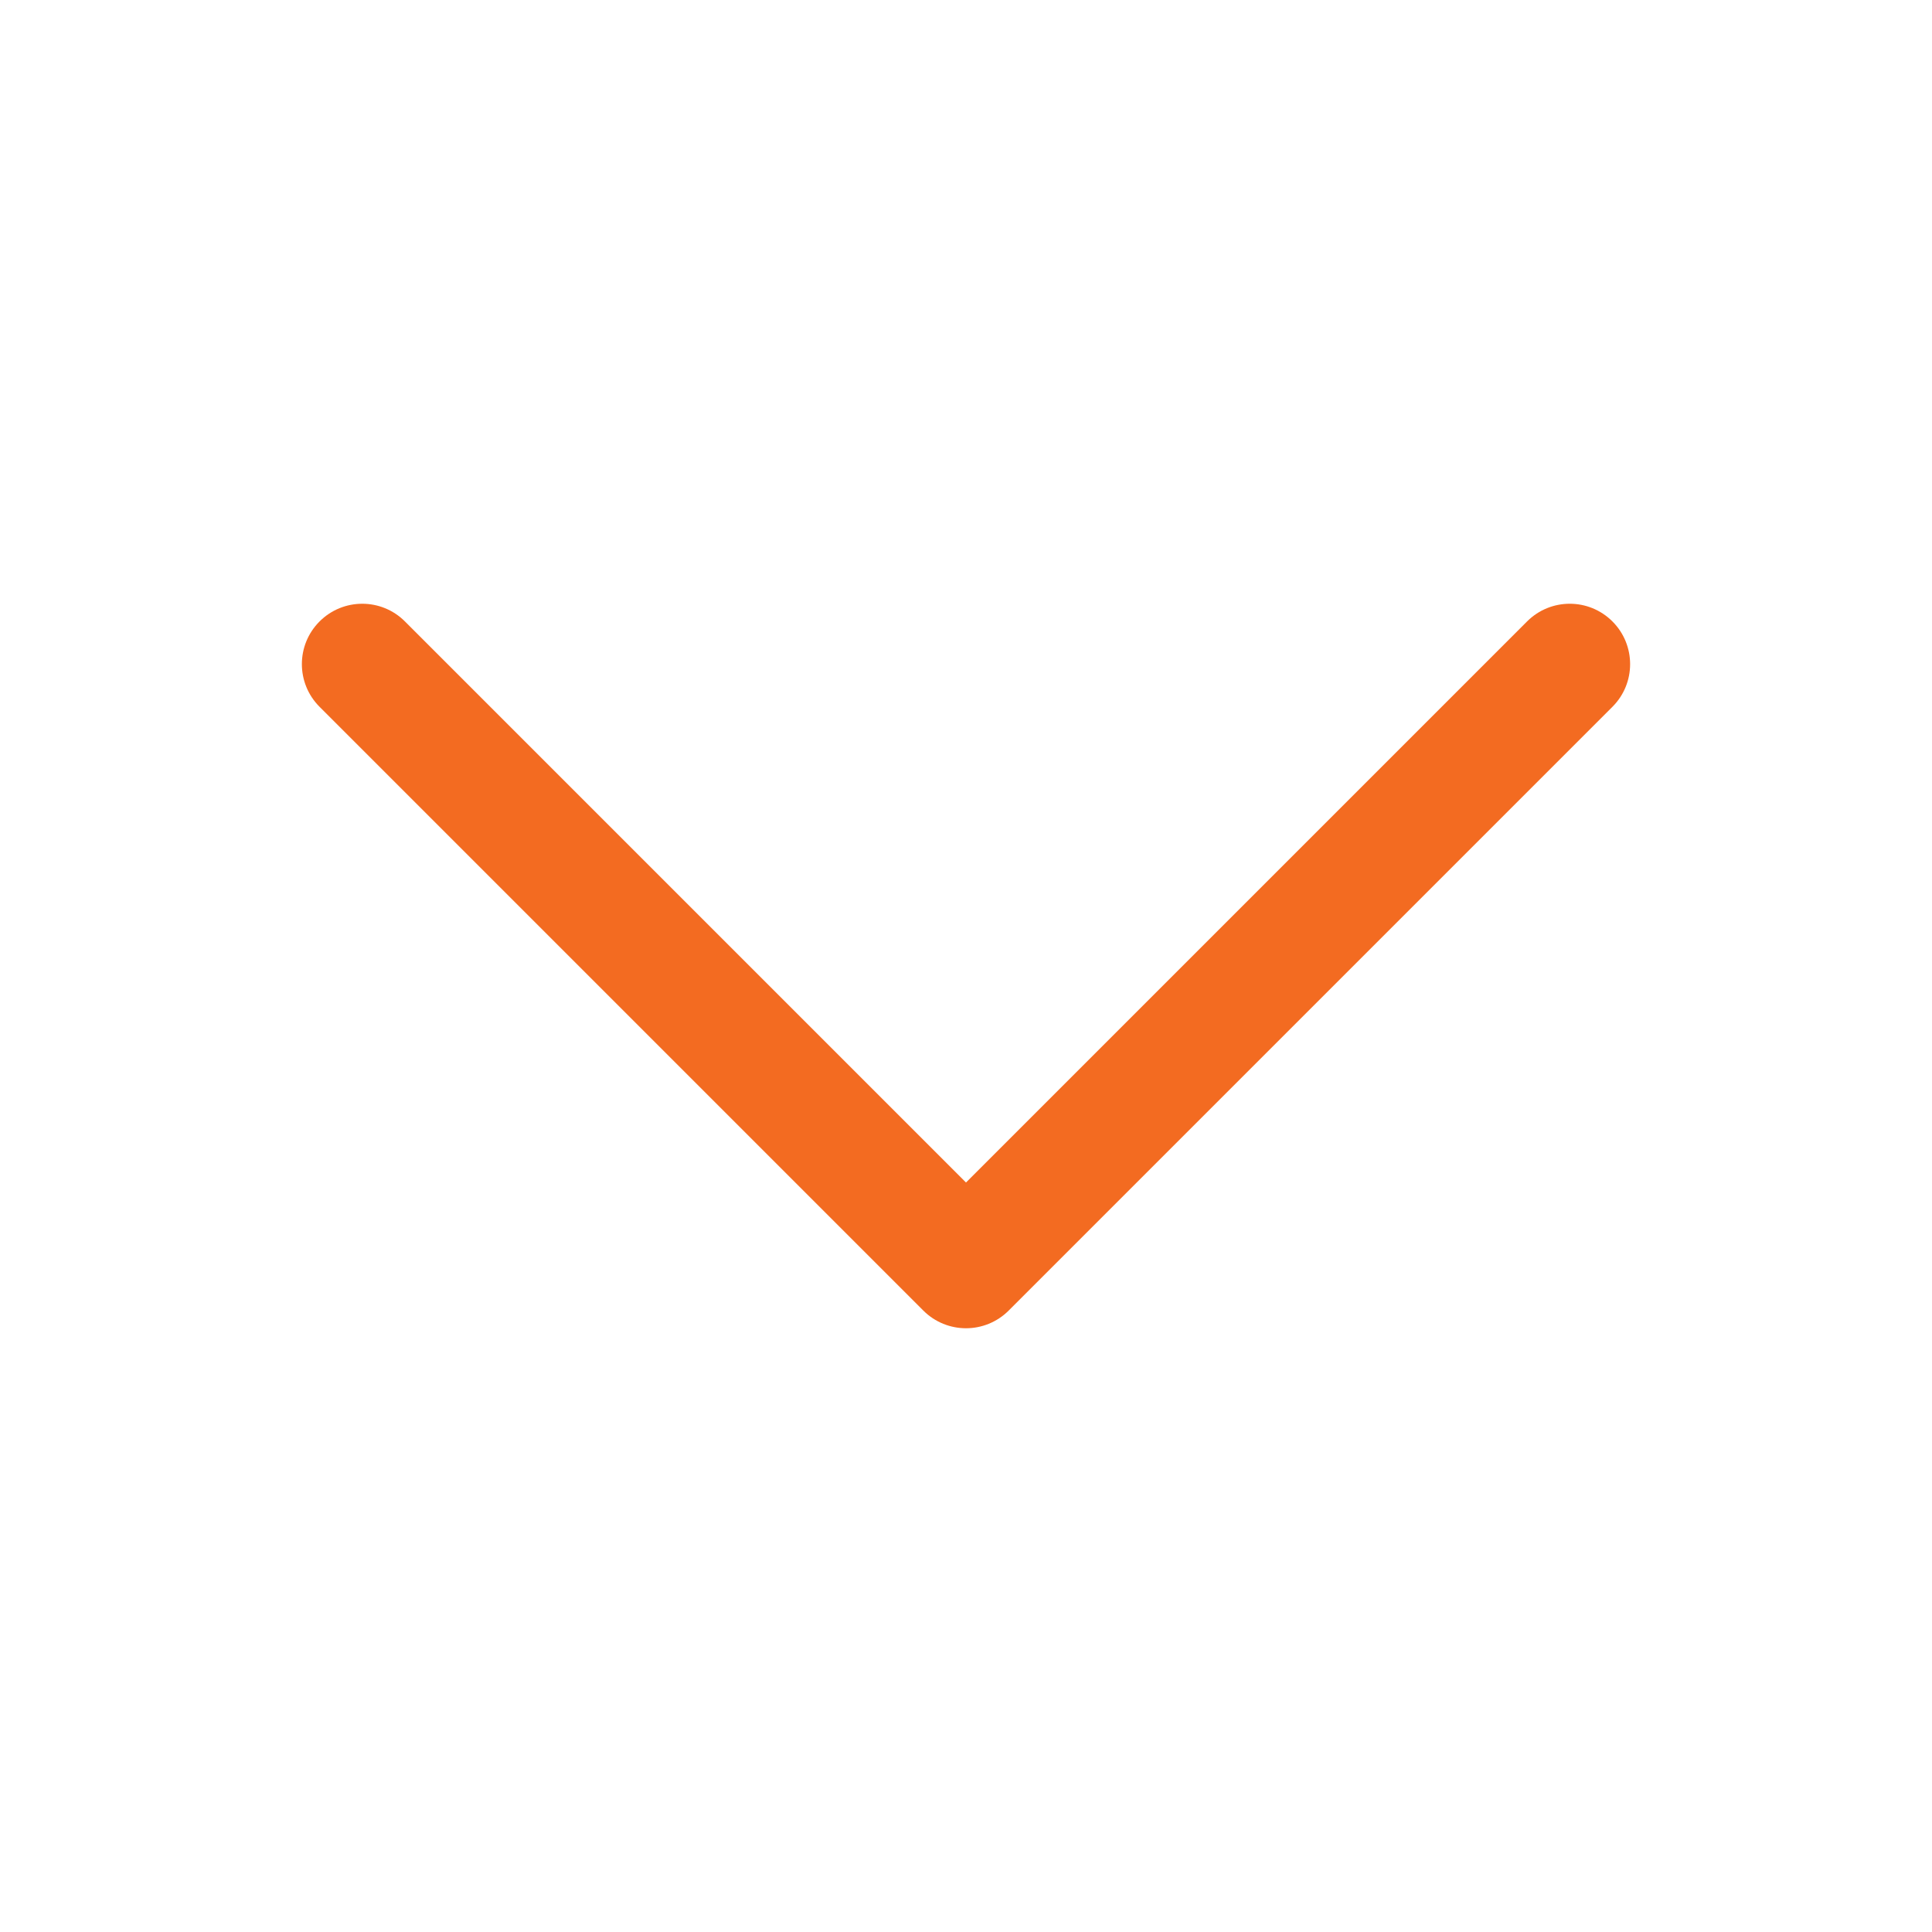 <svg xmlns="http://www.w3.org/2000/svg" version="1.1" xmlns:xlink="http://www.w3.org/1999/xlink" xmlns:svgjs="http://svgjs.com/svgjs" width="512" height="512" x="0" y="0" viewBox="0 0 128 128" style="enable-background:new 0 0 512 512" xml:space="preserve" class=""><g><path id="Down_Arrow_3_" d="m64 88c-1.023 0-2.047-.391-2.828-1.172l-40-40c-1.563-1.563-1.563-4.094 0-5.656s4.094-1.563 5.656 0l37.172 37.172 37.172-37.172c1.563-1.563 4.094-1.563 5.656 0s1.563 4.094 0 5.656l-40 40c-.781.781-1.805 1.172-2.828 1.172z" fill="#F36B21" data-original="#000000" class=""></path></g></svg>